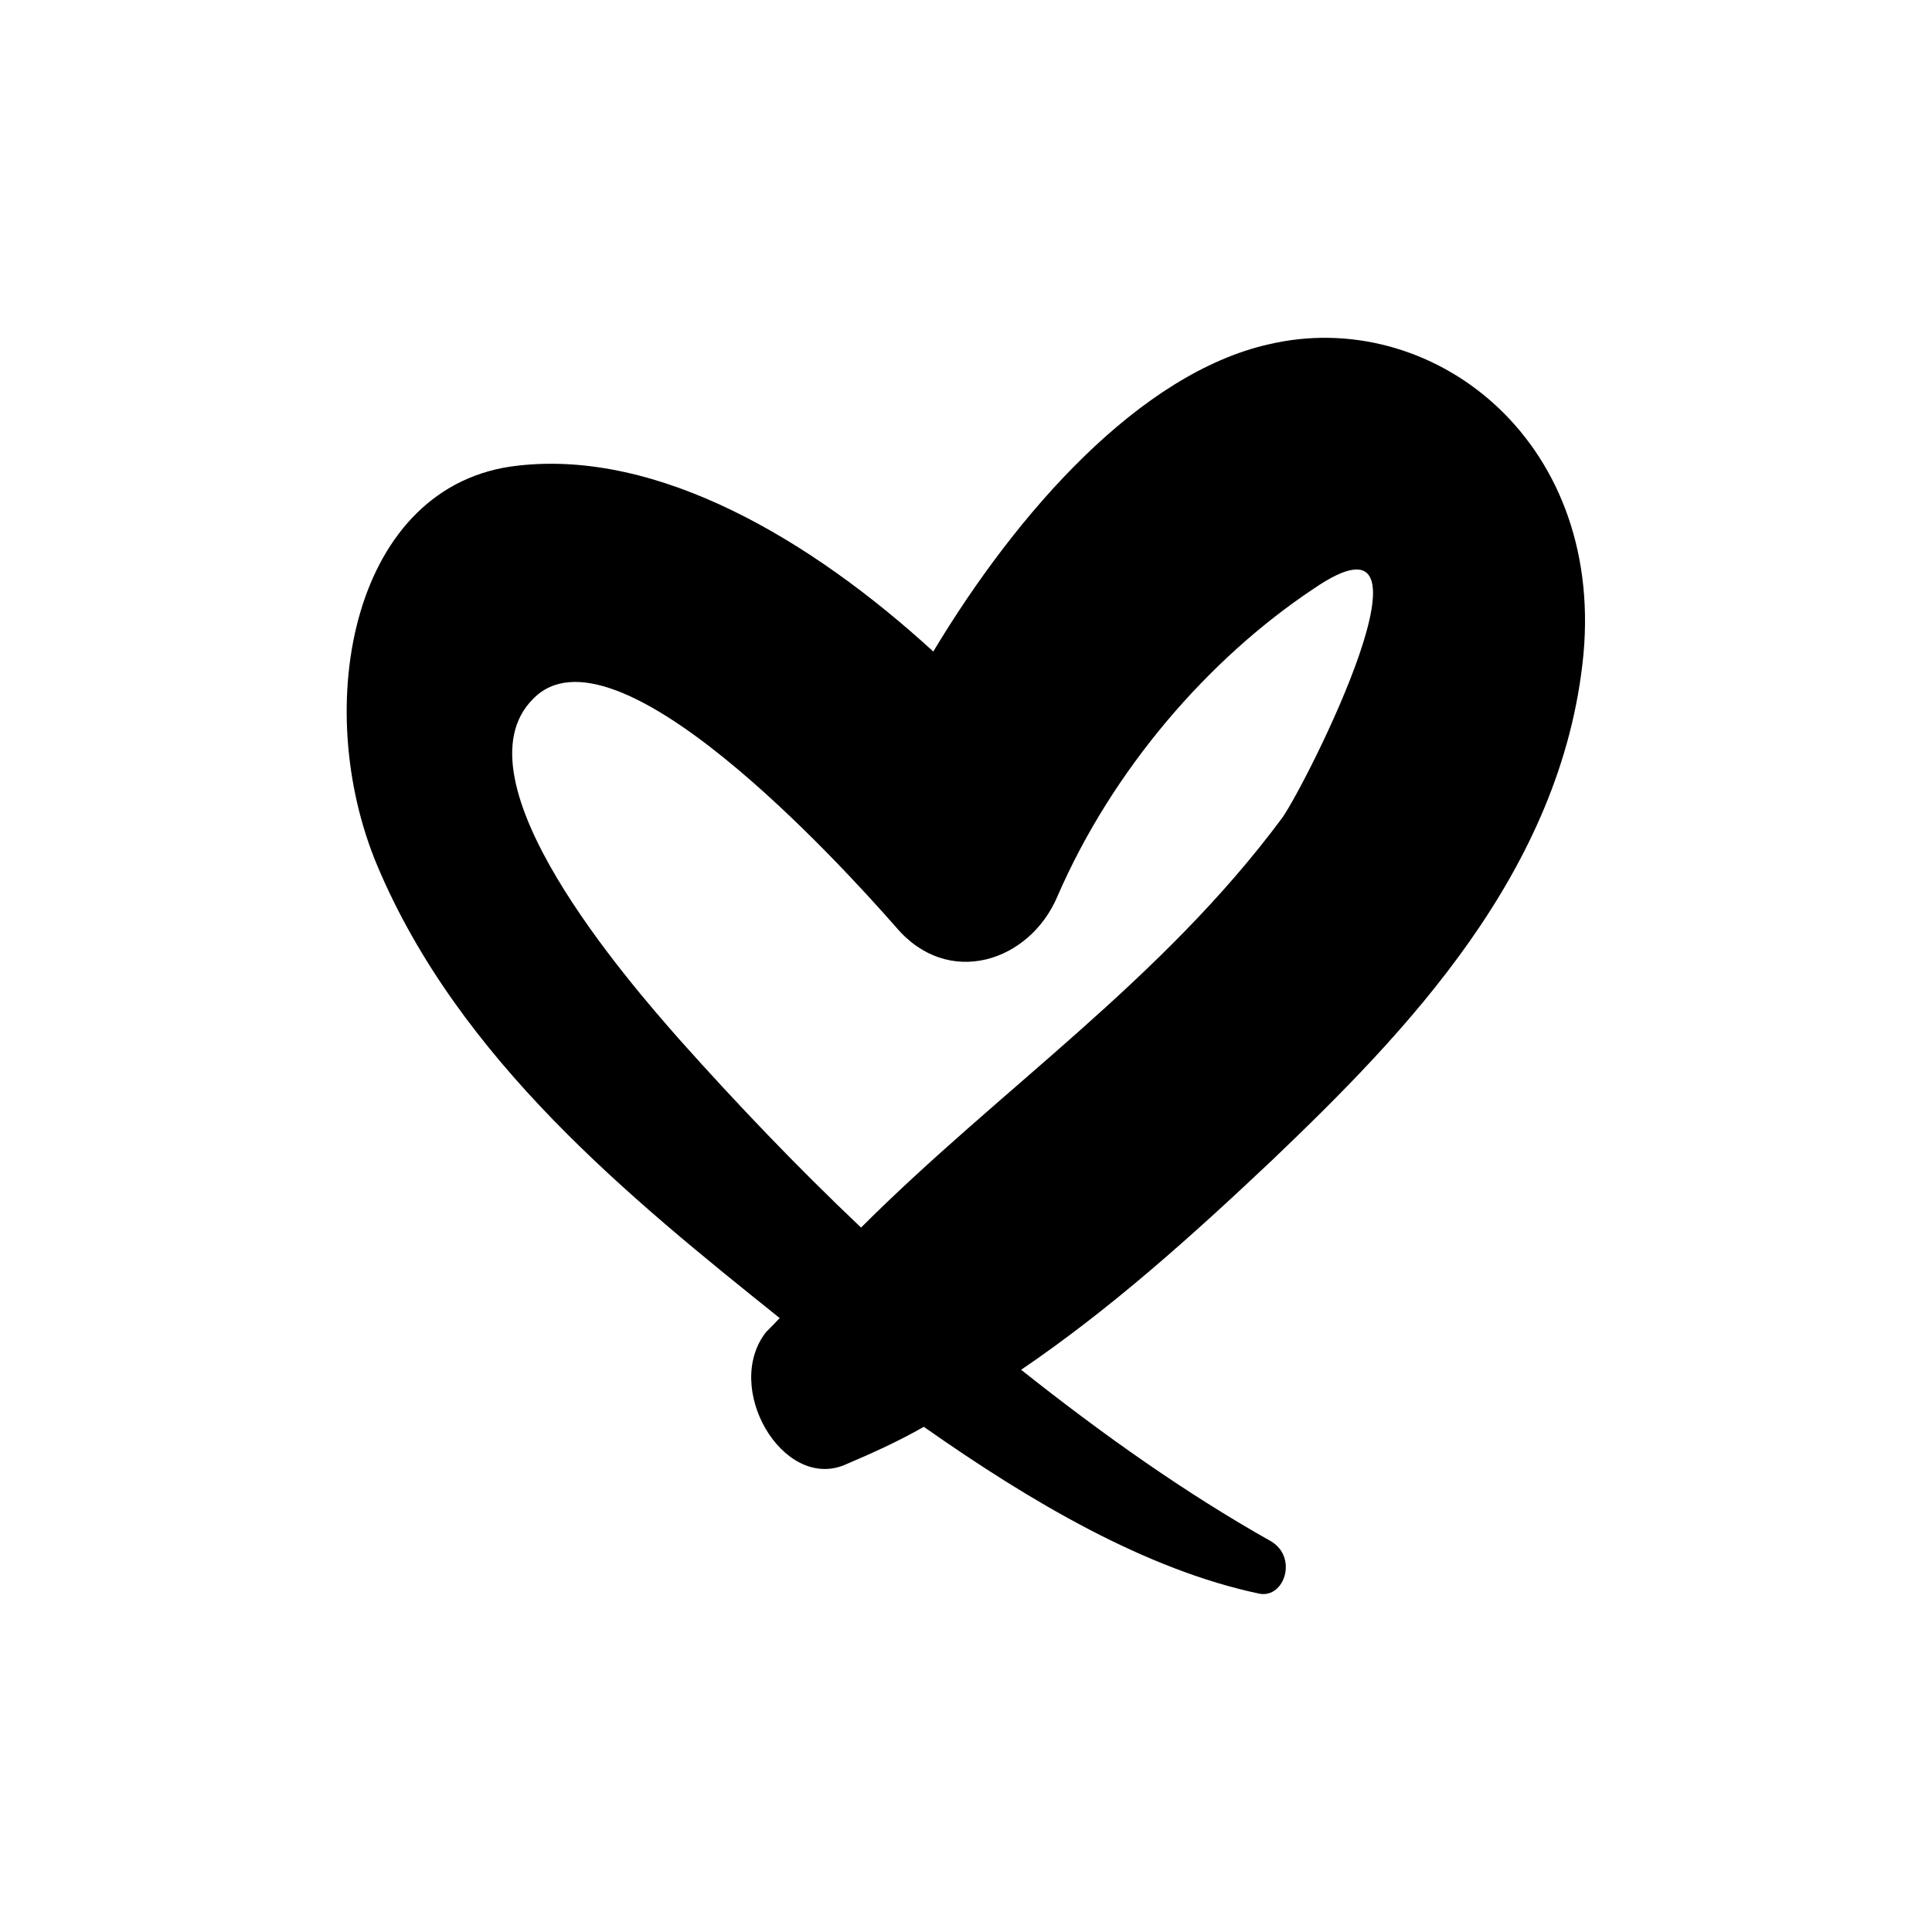 <?xml version="1.0" encoding="UTF-8"?>
<!-- The Best Svg Icon site in the world: iconSvg.co, Visit us! https://iconsvg.co -->
<svg fill="#000000" width="800px" height="800px" version="1.1" viewBox="144 144 512 512" xmlns="http://www.w3.org/2000/svg">
 <path d="m480.2 235.25c-34.156 7.758-66.602 44.336-88.871 81.414-32.445-29.723-72.852-53.504-110.03-49.273-43.832 4.734-55.219 63.48-37.281 106.1 21.664 51.391 67.105 88.168 106.61 119.81-1.109 1.207-2.418 2.519-3.629 3.727-11.488 14.711 4.332 41.816 20.656 35.266 7.356-3.125 14.508-6.348 21.16-10.176 28.418 19.953 58.848 37.887 88.973 44.234 6.648 1.211 10.176-9.672 3.023-13.906-22.57-12.695-44.637-28.312-66.199-45.441 23.578-16.02 44.941-35.164 66.703-55.723 34.762-33.25 76.781-76.176 82.324-133.91 5.238-57.43-40.707-92.195-83.434-82.117zm3.629 125.45c-32.043 43.227-74.965 71.941-111.64 108.62-17.027-16.125-33.051-32.949-48.164-49.879-13.301-15.113-60.156-68.719-38.793-90.184 21.363-22.168 81.113 43.227 96.227 60.457 13.805 16.324 35.367 9.172 42.723-8.059 14.609-33.754 40.203-63.176 67.914-81.617 36.98-25.391-1.812 51.488-8.262 60.66z"/>
</svg>